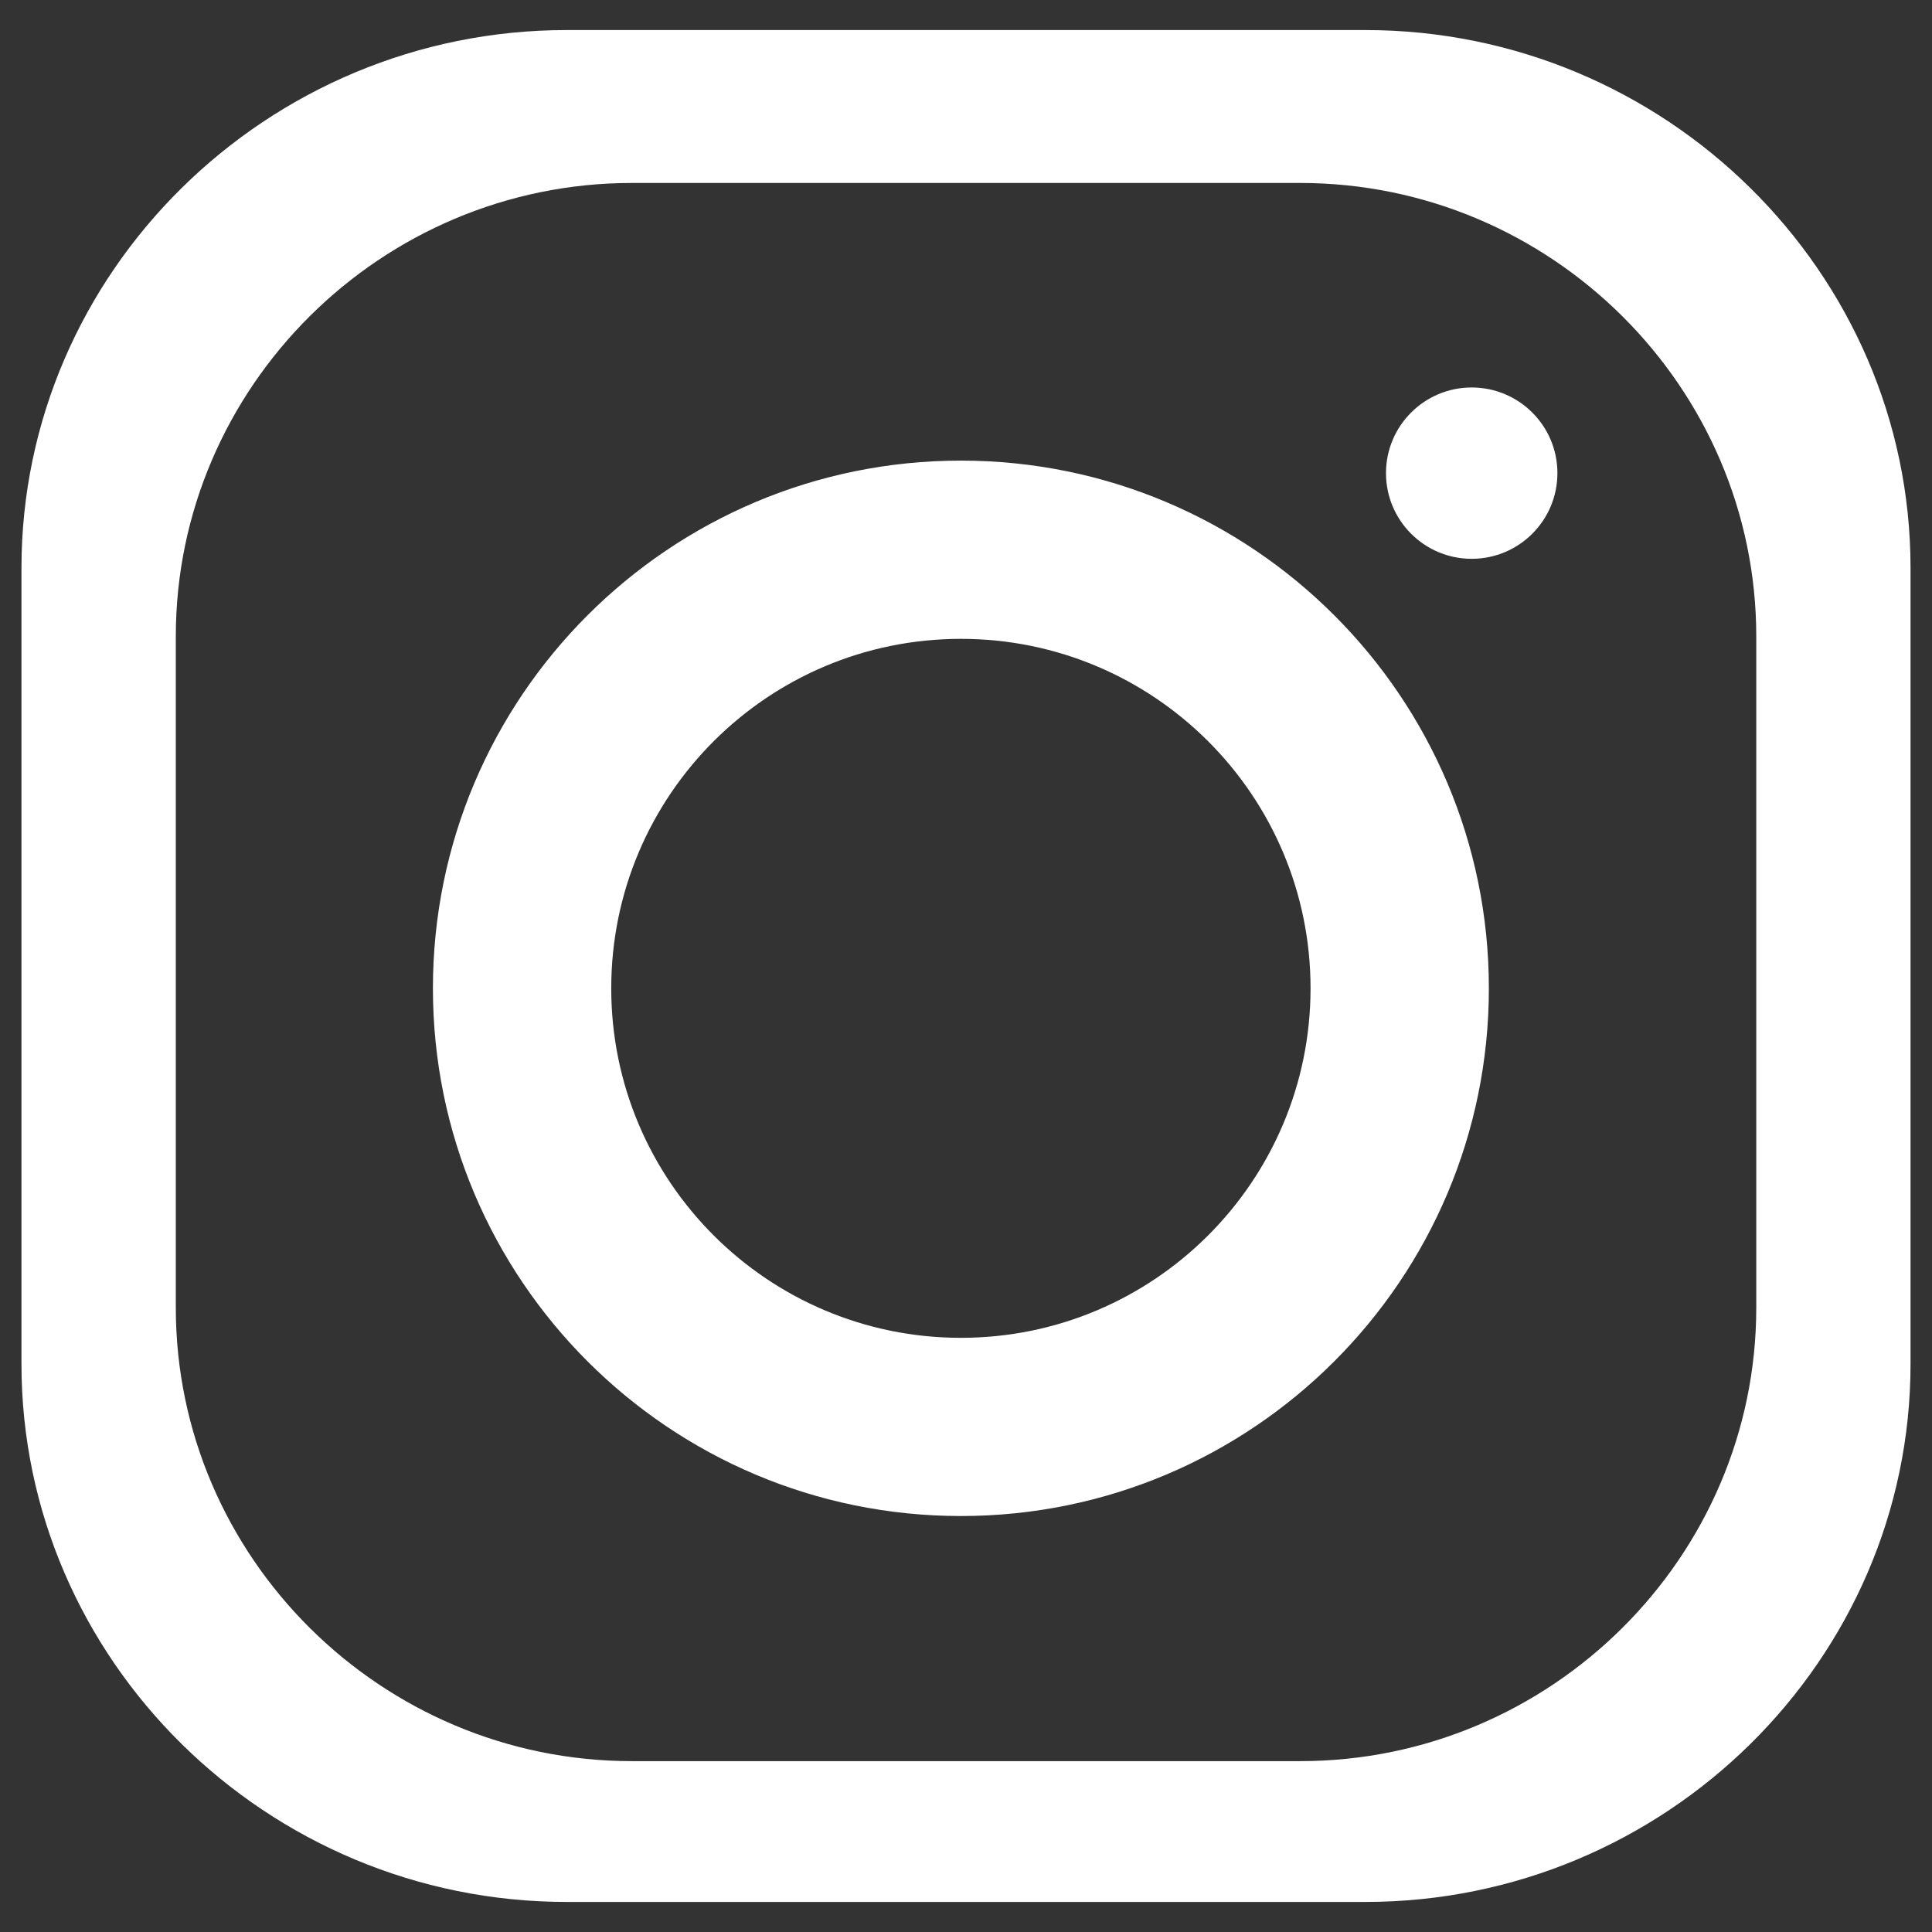 <svg width="450" height="450" viewBox="0 0 450 450" fill="none" xmlns="http://www.w3.org/2000/svg">
<rect x="0" y="0" width="450" height="450" fill="#333333" stroke="none"/>
<path fill-rule="evenodd" clip-rule="evenodd" d="M131.992 7H318.017C387.874 7 445 63.392 445 132.283V317.717C445 386.624 387.874 443 318.017 443H131.992C62.134 443 5 386.624 5 317.717V132.283C5 63.392 62.133 7 131.992 7ZM223.815 107.285C291.699 107.285 346.787 162.346 346.787 230.198C346.787 298.059 291.699 353.112 223.815 353.112C155.914 353.112 100.835 298.059 100.835 230.198C100.835 162.346 155.914 107.285 223.815 107.285ZM223.815 148.8C268.768 148.8 305.252 185.259 305.252 230.198C305.252 275.138 268.768 311.605 223.815 311.605C178.845 311.605 142.369 275.139 142.369 230.198C142.369 185.259 178.845 148.8 223.815 148.8ZM342.783 90.25C353.811 90.25 362.751 99.186 362.751 110.2C362.751 121.222 353.811 130.158 342.783 130.158C331.764 130.158 322.824 121.222 322.824 110.2C322.824 99.186 331.764 90.25 342.783 90.25ZM147.192 42.615H302.832C361.273 42.615 409.069 90.152 409.069 148.241V304.586C409.069 362.674 361.273 410.203 302.832 410.203H147.192C88.751 410.203 40.948 362.674 40.948 304.585V148.24C40.948 90.152 88.751 42.615 147.192 42.615Z" fill="white"/>
</svg>
